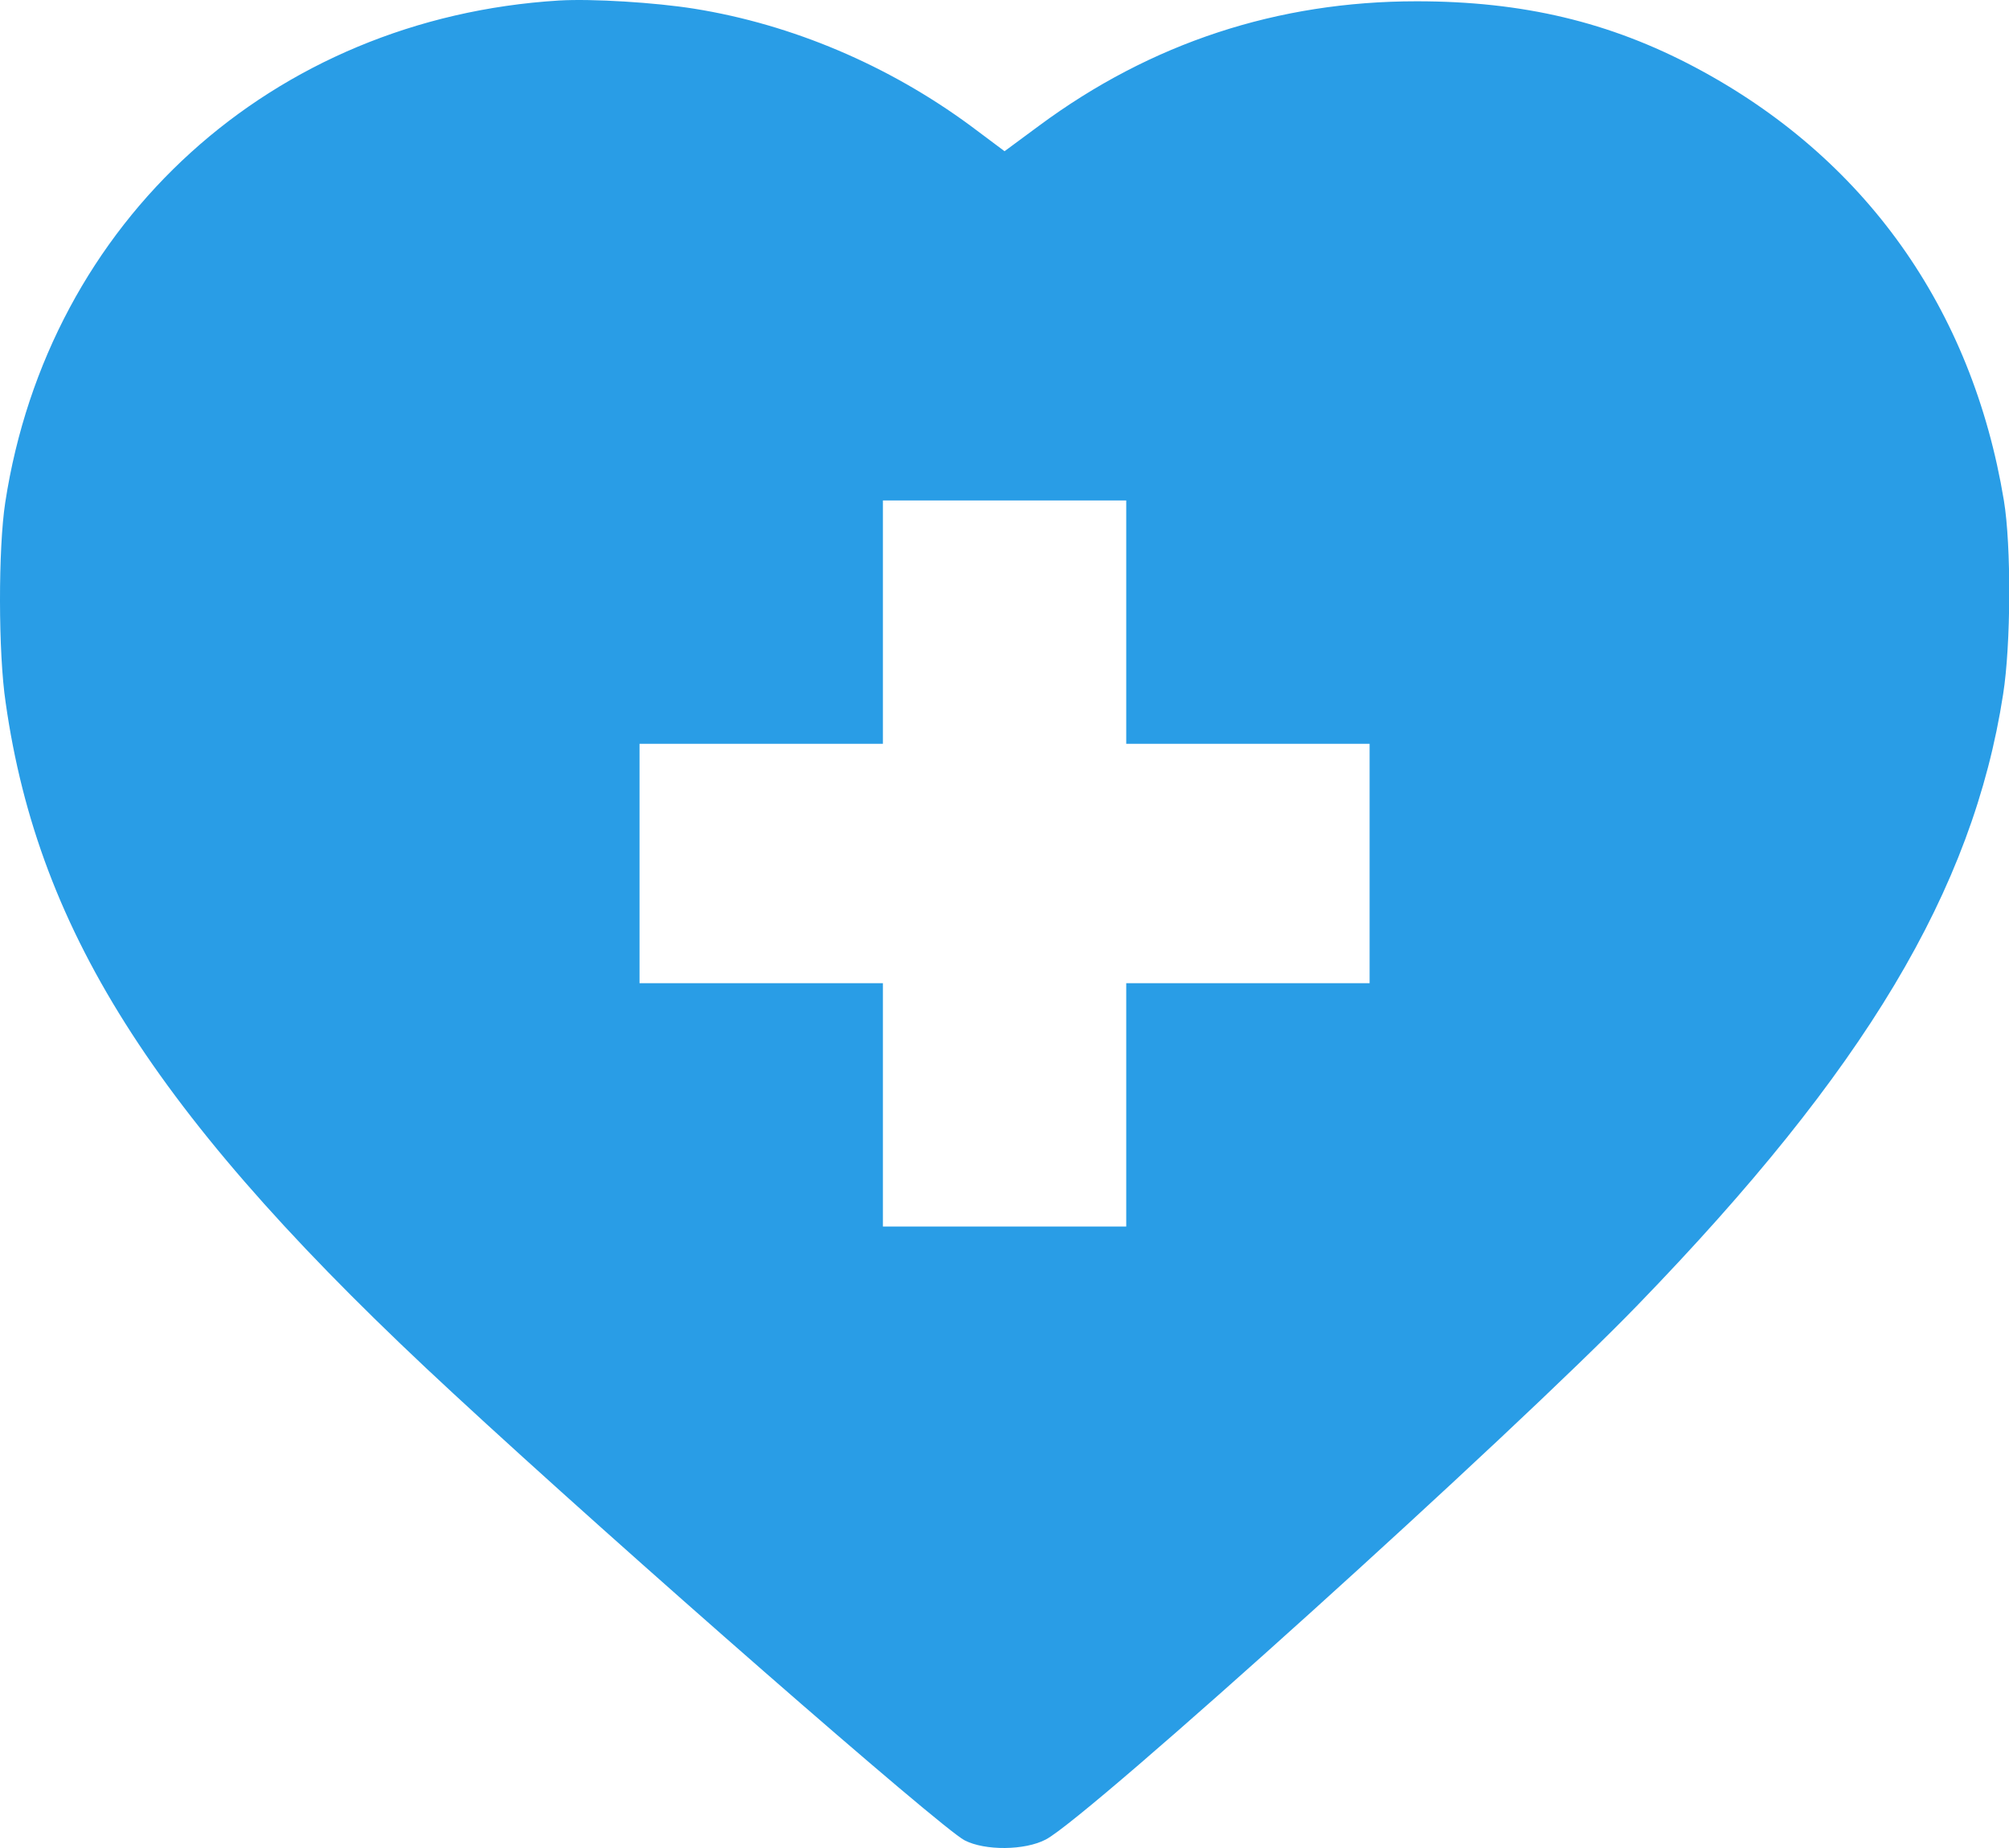 <svg width="75" height="69" viewBox="0 0 75 69" fill="none" xmlns="http://www.w3.org/2000/svg">
<path d="M20.871 0.019C10.16 0.678 1.808 8.254 0.196 18.76C-0.068 20.475 -0.068 24.372 0.211 26.233C1.442 34.922 5.984 41.926 16.915 52.022C23.245 57.884 35.129 68.258 36.008 68.712C36.77 69.108 38.264 69.093 39.041 68.683C40.624 67.862 56.493 53.532 61.153 48.711C69.622 39.963 73.651 33.237 74.78 25.925C75.073 24.079 75.088 20.372 74.809 18.687C73.622 11.507 69.607 5.866 63.277 2.51C60.097 0.825 56.859 0.048 52.888 0.048C47.701 0.048 42.968 1.601 38.792 4.693L37.502 5.646L36.228 4.693C33.165 2.437 29.575 0.913 25.927 0.327C24.461 0.092 22.102 -0.054 20.871 0.019ZM42.045 23.229V27.772H46.587H51.13V32.241V36.71H46.587H42.045V41.252V45.795H37.502H32.96V41.252V36.71H28.418H23.875V32.241V27.772H28.418H32.96V23.229V18.687H37.502H42.045V23.229Z" fill="#299DE6"/>
</svg>
